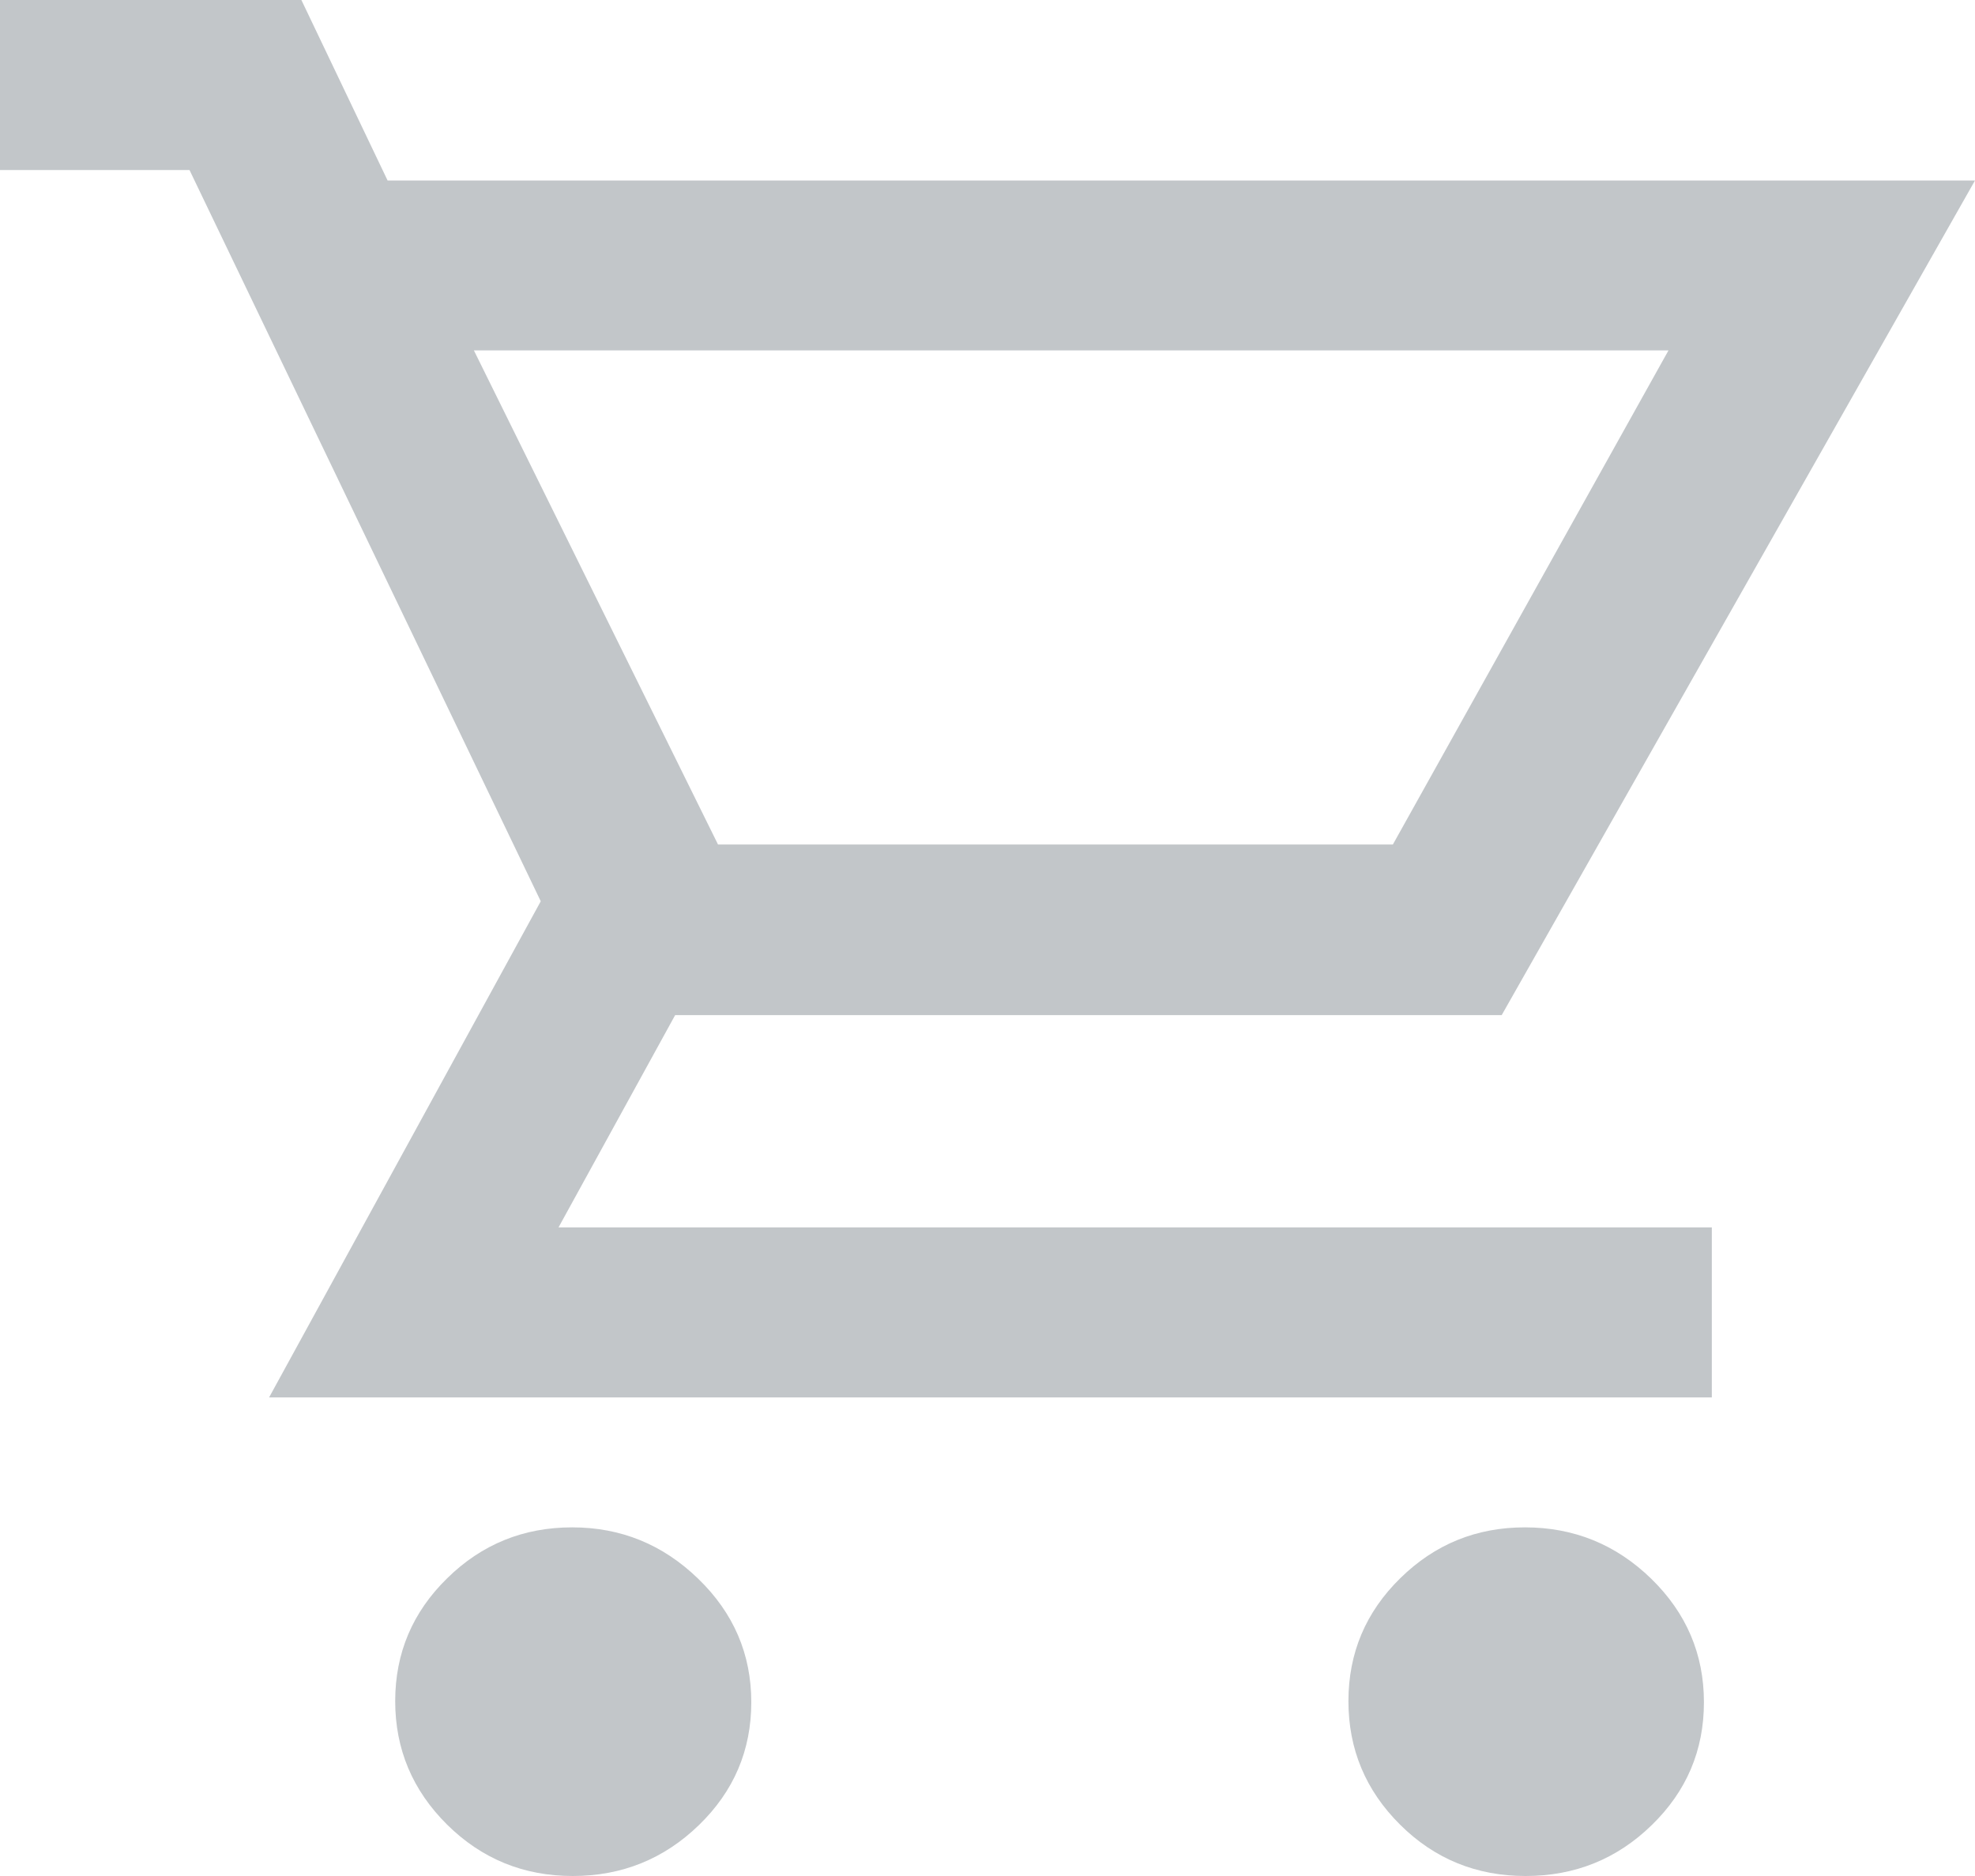 <?xml version="1.0" encoding="UTF-8"?>
<svg width="20px" height="19px" viewBox="0 0 20 19" version="1.1" xmlns="http://www.w3.org/2000/svg" xmlns:xlink="http://www.w3.org/1999/xlink">
    <title>shopping_cart_FILL0_wght500_GRAD200_opsz48</title>
    <g id="Symbols" stroke="none" stroke-width="1" fill="none" fill-rule="evenodd">
        <g id="4_Layout-Component-/-Header-/-Parts-Page-/-XL" transform="translate(-1308, -50)" fill="#C2C6C9" fill-rule="nonzero">
            <g id="Cart" transform="translate(1282, 0)">
                <g id="shopping_cart_FILL0_wght500_GRAD200_opsz48" transform="translate(26, 50)">
                    <path d="M5.8,19 C5.303,19 4.879,18.827 4.528,18.48 C4.178,18.133 4.002,17.716 4.002,17.229 C4.002,16.742 4.178,16.327 4.529,15.984 C4.879,15.64 5.301,15.469 5.794,15.469 C6.287,15.469 6.712,15.642 7.07,15.989 C7.429,16.336 7.608,16.753 7.608,17.24 C7.608,17.727 7.431,18.142 7.077,18.485 C6.723,18.828 6.297,19 5.8,19 L5.8,19 Z M15.449,19 C14.951,19 14.527,18.827 14.178,18.48 C13.829,18.133 13.655,17.716 13.655,17.229 C13.655,16.742 13.83,16.327 14.18,15.984 C14.53,15.64 14.95,15.469 15.442,15.469 C15.938,15.469 16.364,15.642 16.721,15.989 C17.077,16.336 17.255,16.753 17.255,17.24 C17.255,17.727 17.079,18.142 16.726,18.485 C16.374,18.828 15.948,19 15.449,19 L15.449,19 Z M4.799,3.549 L7.271,8.553 L14.105,8.553 L16.896,3.549 L4.799,3.549 Z M2.725,14.153 L5.476,9.128 L1.919,1.722 L0,1.722 L0,0 L3.052,0 L3.925,1.828 L20,1.828 L15.207,10.281 L6.837,10.281 L5.656,12.431 L17.335,12.431 L17.335,14.153 L2.725,14.153 Z M7.271,8.592 L14.105,8.592 L7.271,8.592 Z" id="Shape"></path>
                </g>
            </g>
        </g>
    </g>
</svg>